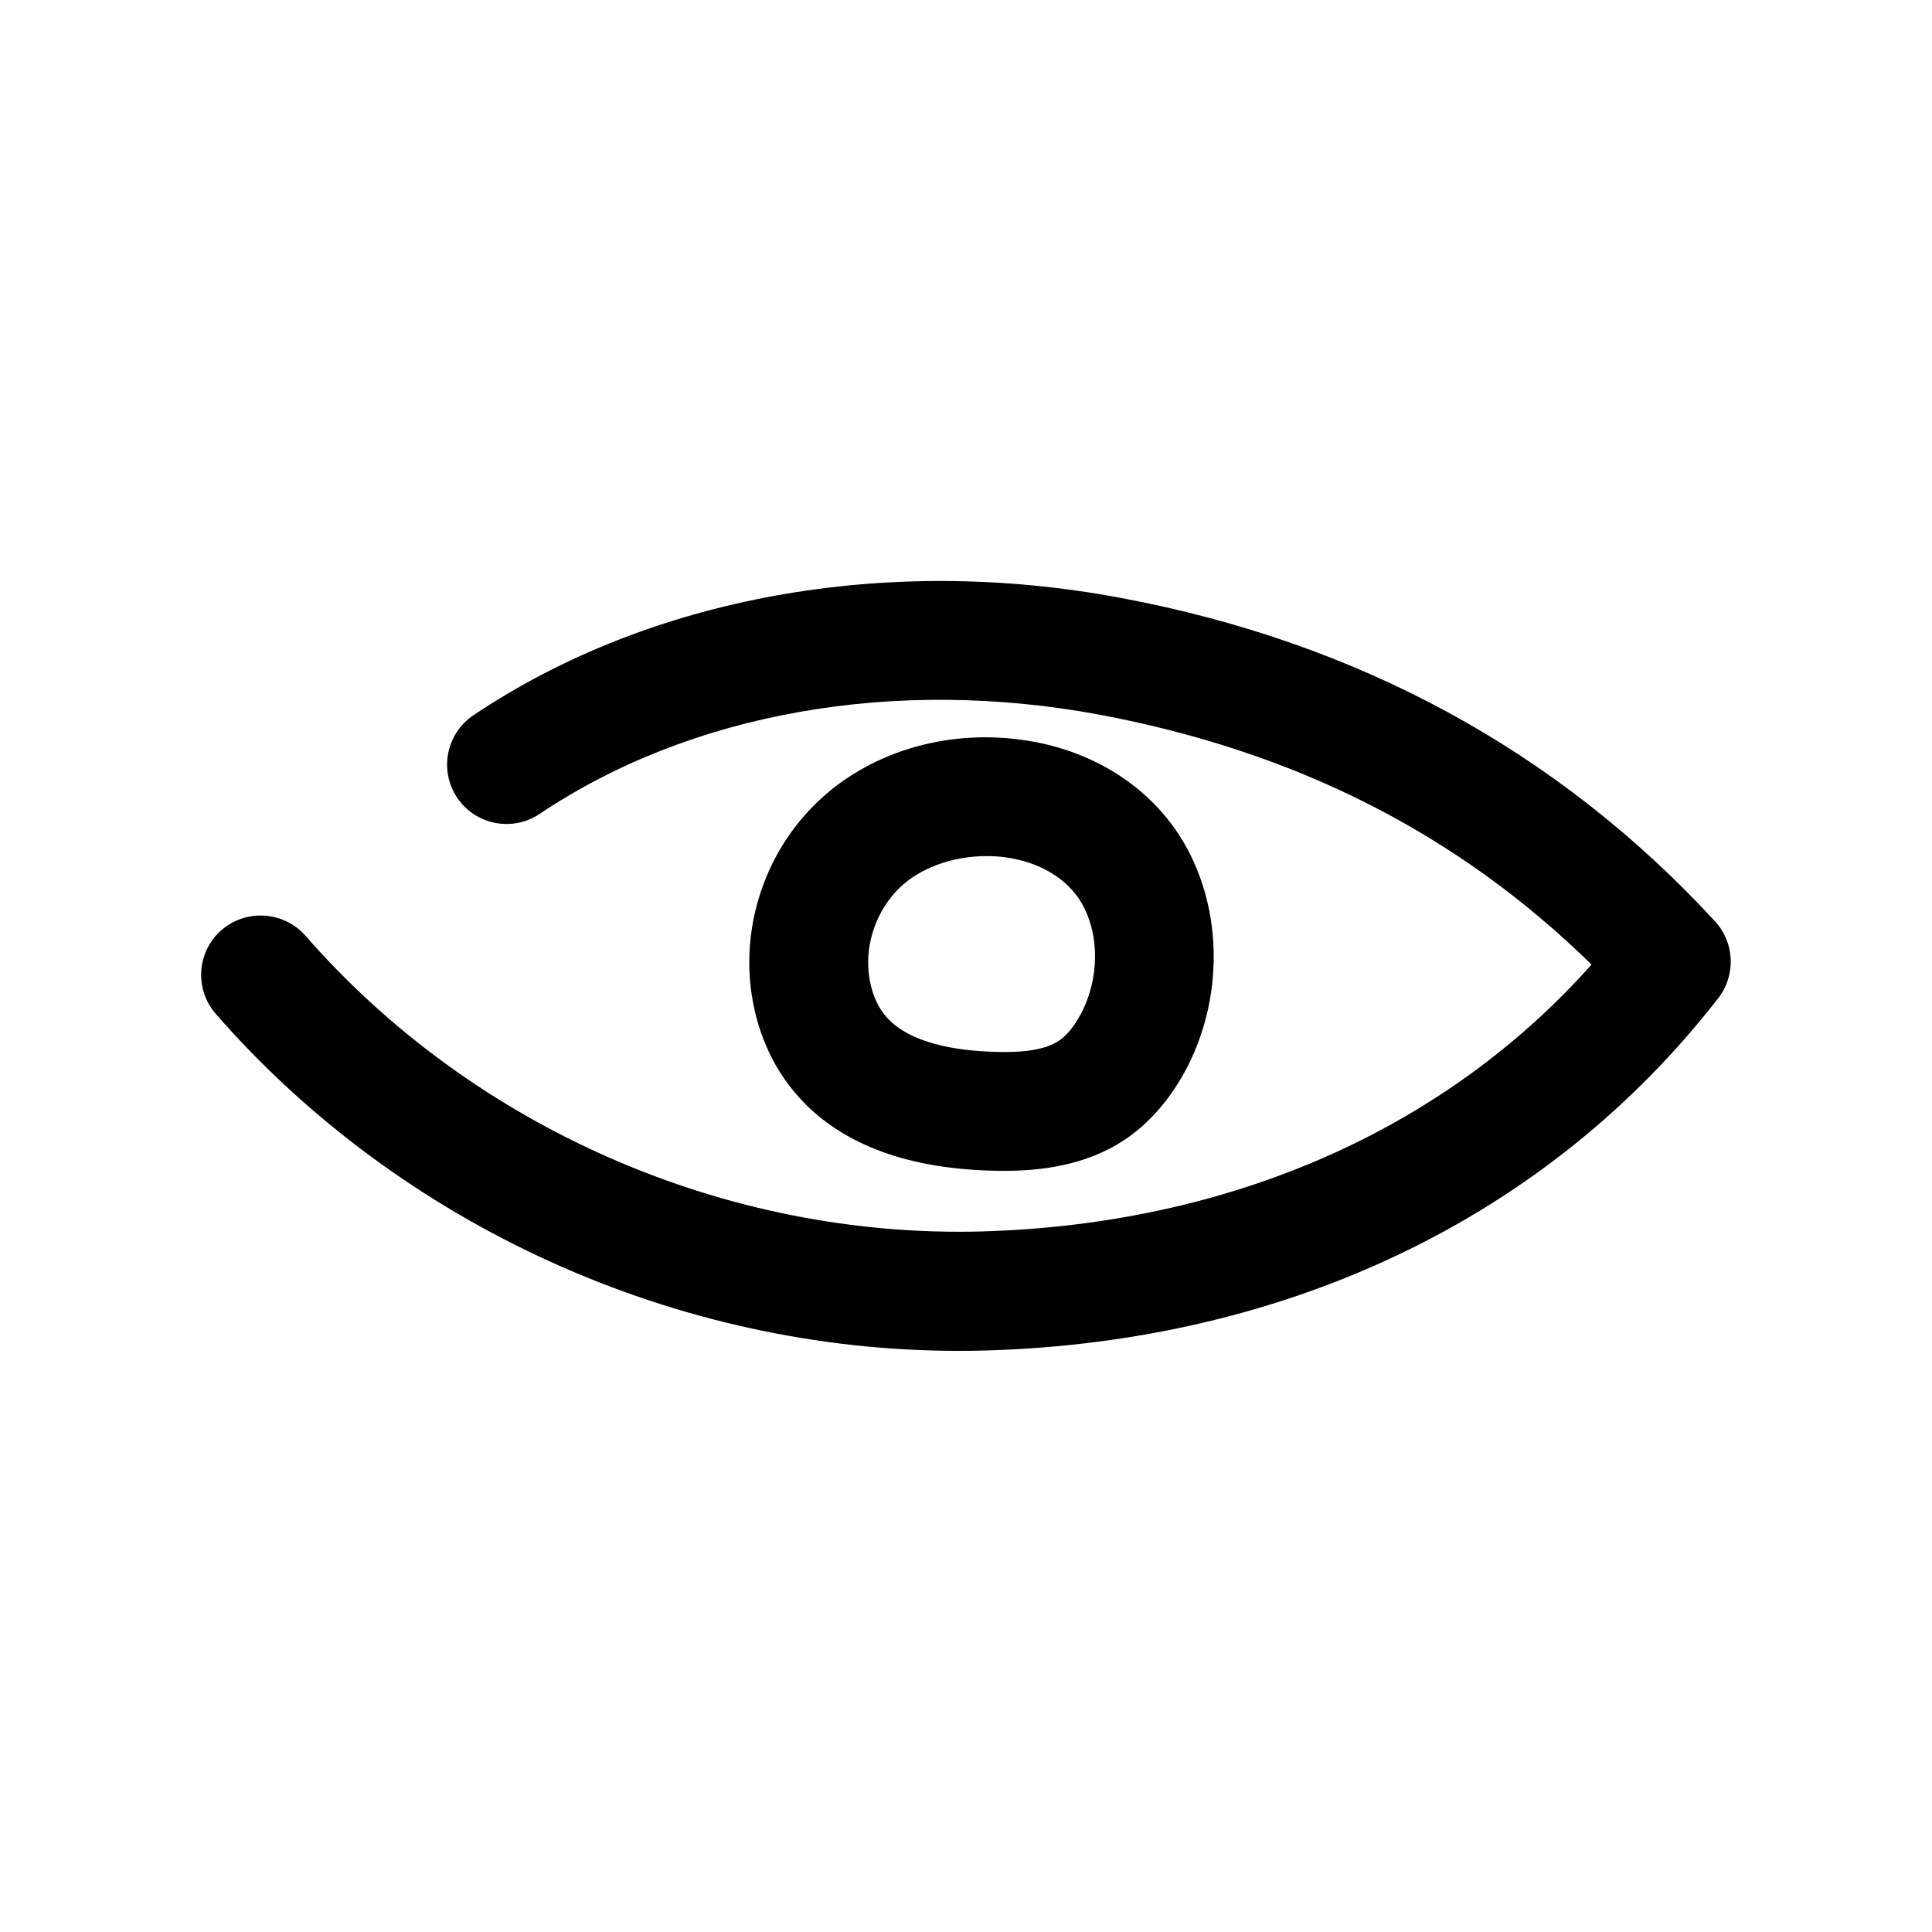 <?xml version="1.0" encoding="UTF-8"?>
<!-- Uploaded to: SVG Repo, www.svgrepo.com, Generator: SVG Repo Mixer Tools -->
<svg fill="#000000" width="800px" height="800px" version="1.1" viewBox="144 144 512 512" xmlns="http://www.w3.org/2000/svg">
 <g>
  <path d="m397.95 501.99c2.426 0 4.879-0.031 7.305-0.094 80.262-2.332 149.16-35.488 194.09-93.363 4.723-6.047 4.375-14.672-0.82-20.34-41.531-45.121-94.527-73.965-157.5-85.742-62.125-11.652-124.75-0.316-171.58 31.109-7.211 4.848-9.133 14.641-4.281 21.852 4.879 7.242 14.672 9.102 21.852 4.281 40.02-26.891 94.023-36.367 148.21-26.324 52.176 9.793 95.031 31.488 130.55 66.25-39.047 43.832-95.852 68.832-161.47 70.723-67.73 1.891-134.8-27.332-179.39-78.406-5.793-6.516-15.715-7.082-22.23-1.445-6.551 5.731-7.211 15.684-1.48 22.23 49.09 56.238 122.17 89.27 196.74 89.27z"/>
  <path d="m410.01 454.29c9.32 0 21.57-1.258 31.992-8.219 6.297-4.188 11.652-10.203 15.965-18.012 10.328-19.02 10.234-42.824-0.25-60.773-8.691-14.801-24.402-24.75-43.074-27.238-20.34-2.801-40.621 3.465-54.254 16.719-12.977 12.566-19.496 30.832-17.449 48.809 1.258 10.863 5.414 20.656 11.996 28.309 10.961 12.785 28.277 19.648 51.453 20.344 1.133 0.031 2.363 0.062 3.621 0.062zm-35.77-52.305c-0.945-8.219 2.172-16.879 8.125-22.672 5.512-5.352 14.168-8.438 23.051-8.438 1.668 0 3.336 0.094 5.008 0.316 9.035 1.227 16.406 5.637 20.152 12.027 4.938 8.438 4.812 20.406-0.258 29.695-1.762 3.242-3.684 5.57-5.762 6.926-4.406 2.961-12.059 3.117-17.254 2.898-9.574-0.285-22.324-2.144-28.496-9.352-2.457-2.836-4.094-6.898-4.566-11.402z"/>
 </g>
</svg>